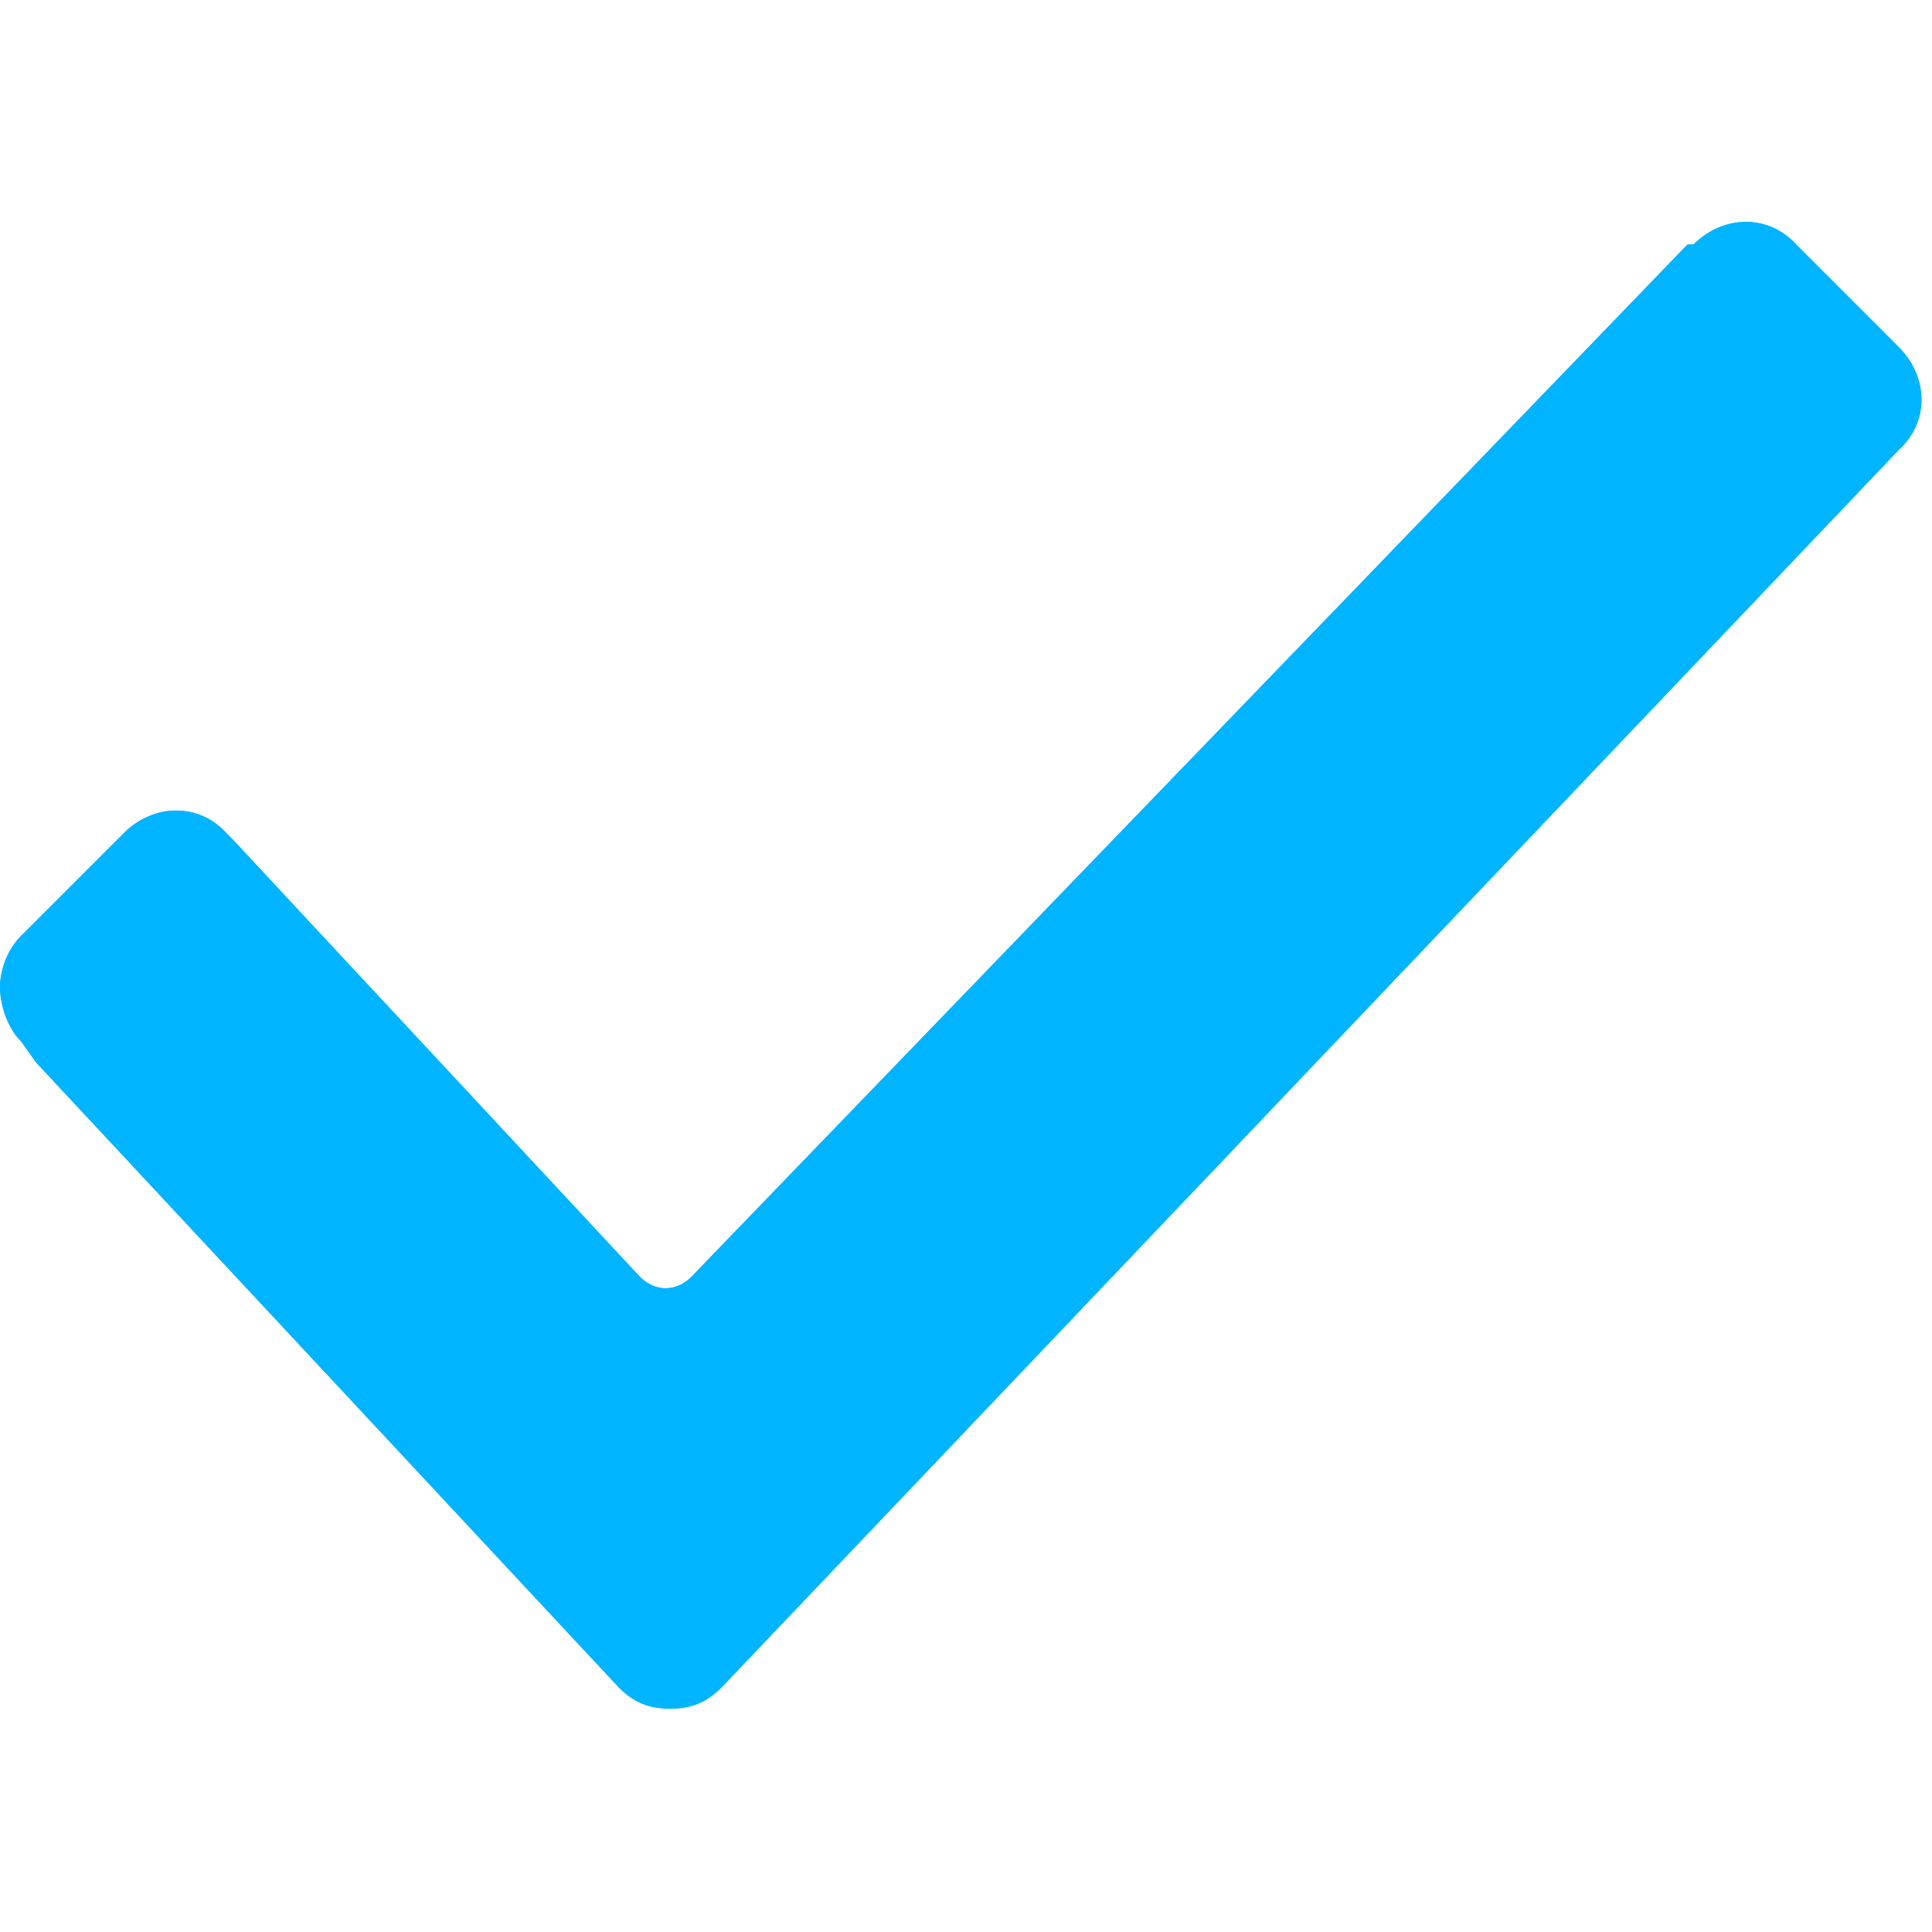 <?xml version="1.0" encoding="utf-8"?>
<!-- Generator: Adobe Illustrator 23.0.4, SVG Export Plug-In . SVG Version: 6.00 Build 0)  -->
<svg version="1.1" id="Layer_1" xmlns="http://www.w3.org/2000/svg" xmlns:xlink="http://www.w3.org/1999/xlink" x="0px" y="0px"
	 viewBox="0 0 64 64" style="enable-background:new 0 0 64 64;" xml:space="preserve">
<style type="text/css">
	.st0{fill:#00B4FF;}
</style>
<path class="st0" d="M0.7,34.5C0.2,34,0,33.2,0,32.7s0.2-1.2,0.7-1.7l3.4-3.4c1-1,2.5-1,3.4,0l0.2,0.2l13.5,14.5
	c0.5,0.5,1.2,0.5,1.7,0l33-34.2h0.2l0,0c1-1,2.5-1,3.4,0l3.4,3.4c1,1,1,2.5,0,3.4l0,0L23.9,55.9c-0.5,0.5-1,0.7-1.7,0.7
	s-1.2-0.2-1.7-0.7L1.2,35.2C1.2,35.2,0.7,34.5,0.7,34.5z"/>
<path class="st0" d="M0.7,34.5C0.2,34,0,33.2,0,32.7s0.2-1.2,0.7-1.7l3.4-3.4c1-1,2.5-1,3.4,0l0.2,0.2l13.5,14.5
	c0.5,0.5,1.2,0.5,1.7,0l33-34.2h0.2l0,0c1-1,2.5-1,3.4,0l3.4,3.4c1,1,1,2.5,0,3.4l0,0L23.9,55.9c-0.5,0.5-1,0.7-1.7,0.7
	s-1.2-0.2-1.7-0.7L1.2,35.2C1.2,35.2,0.7,34.5,0.7,34.5z"/>
</svg>
